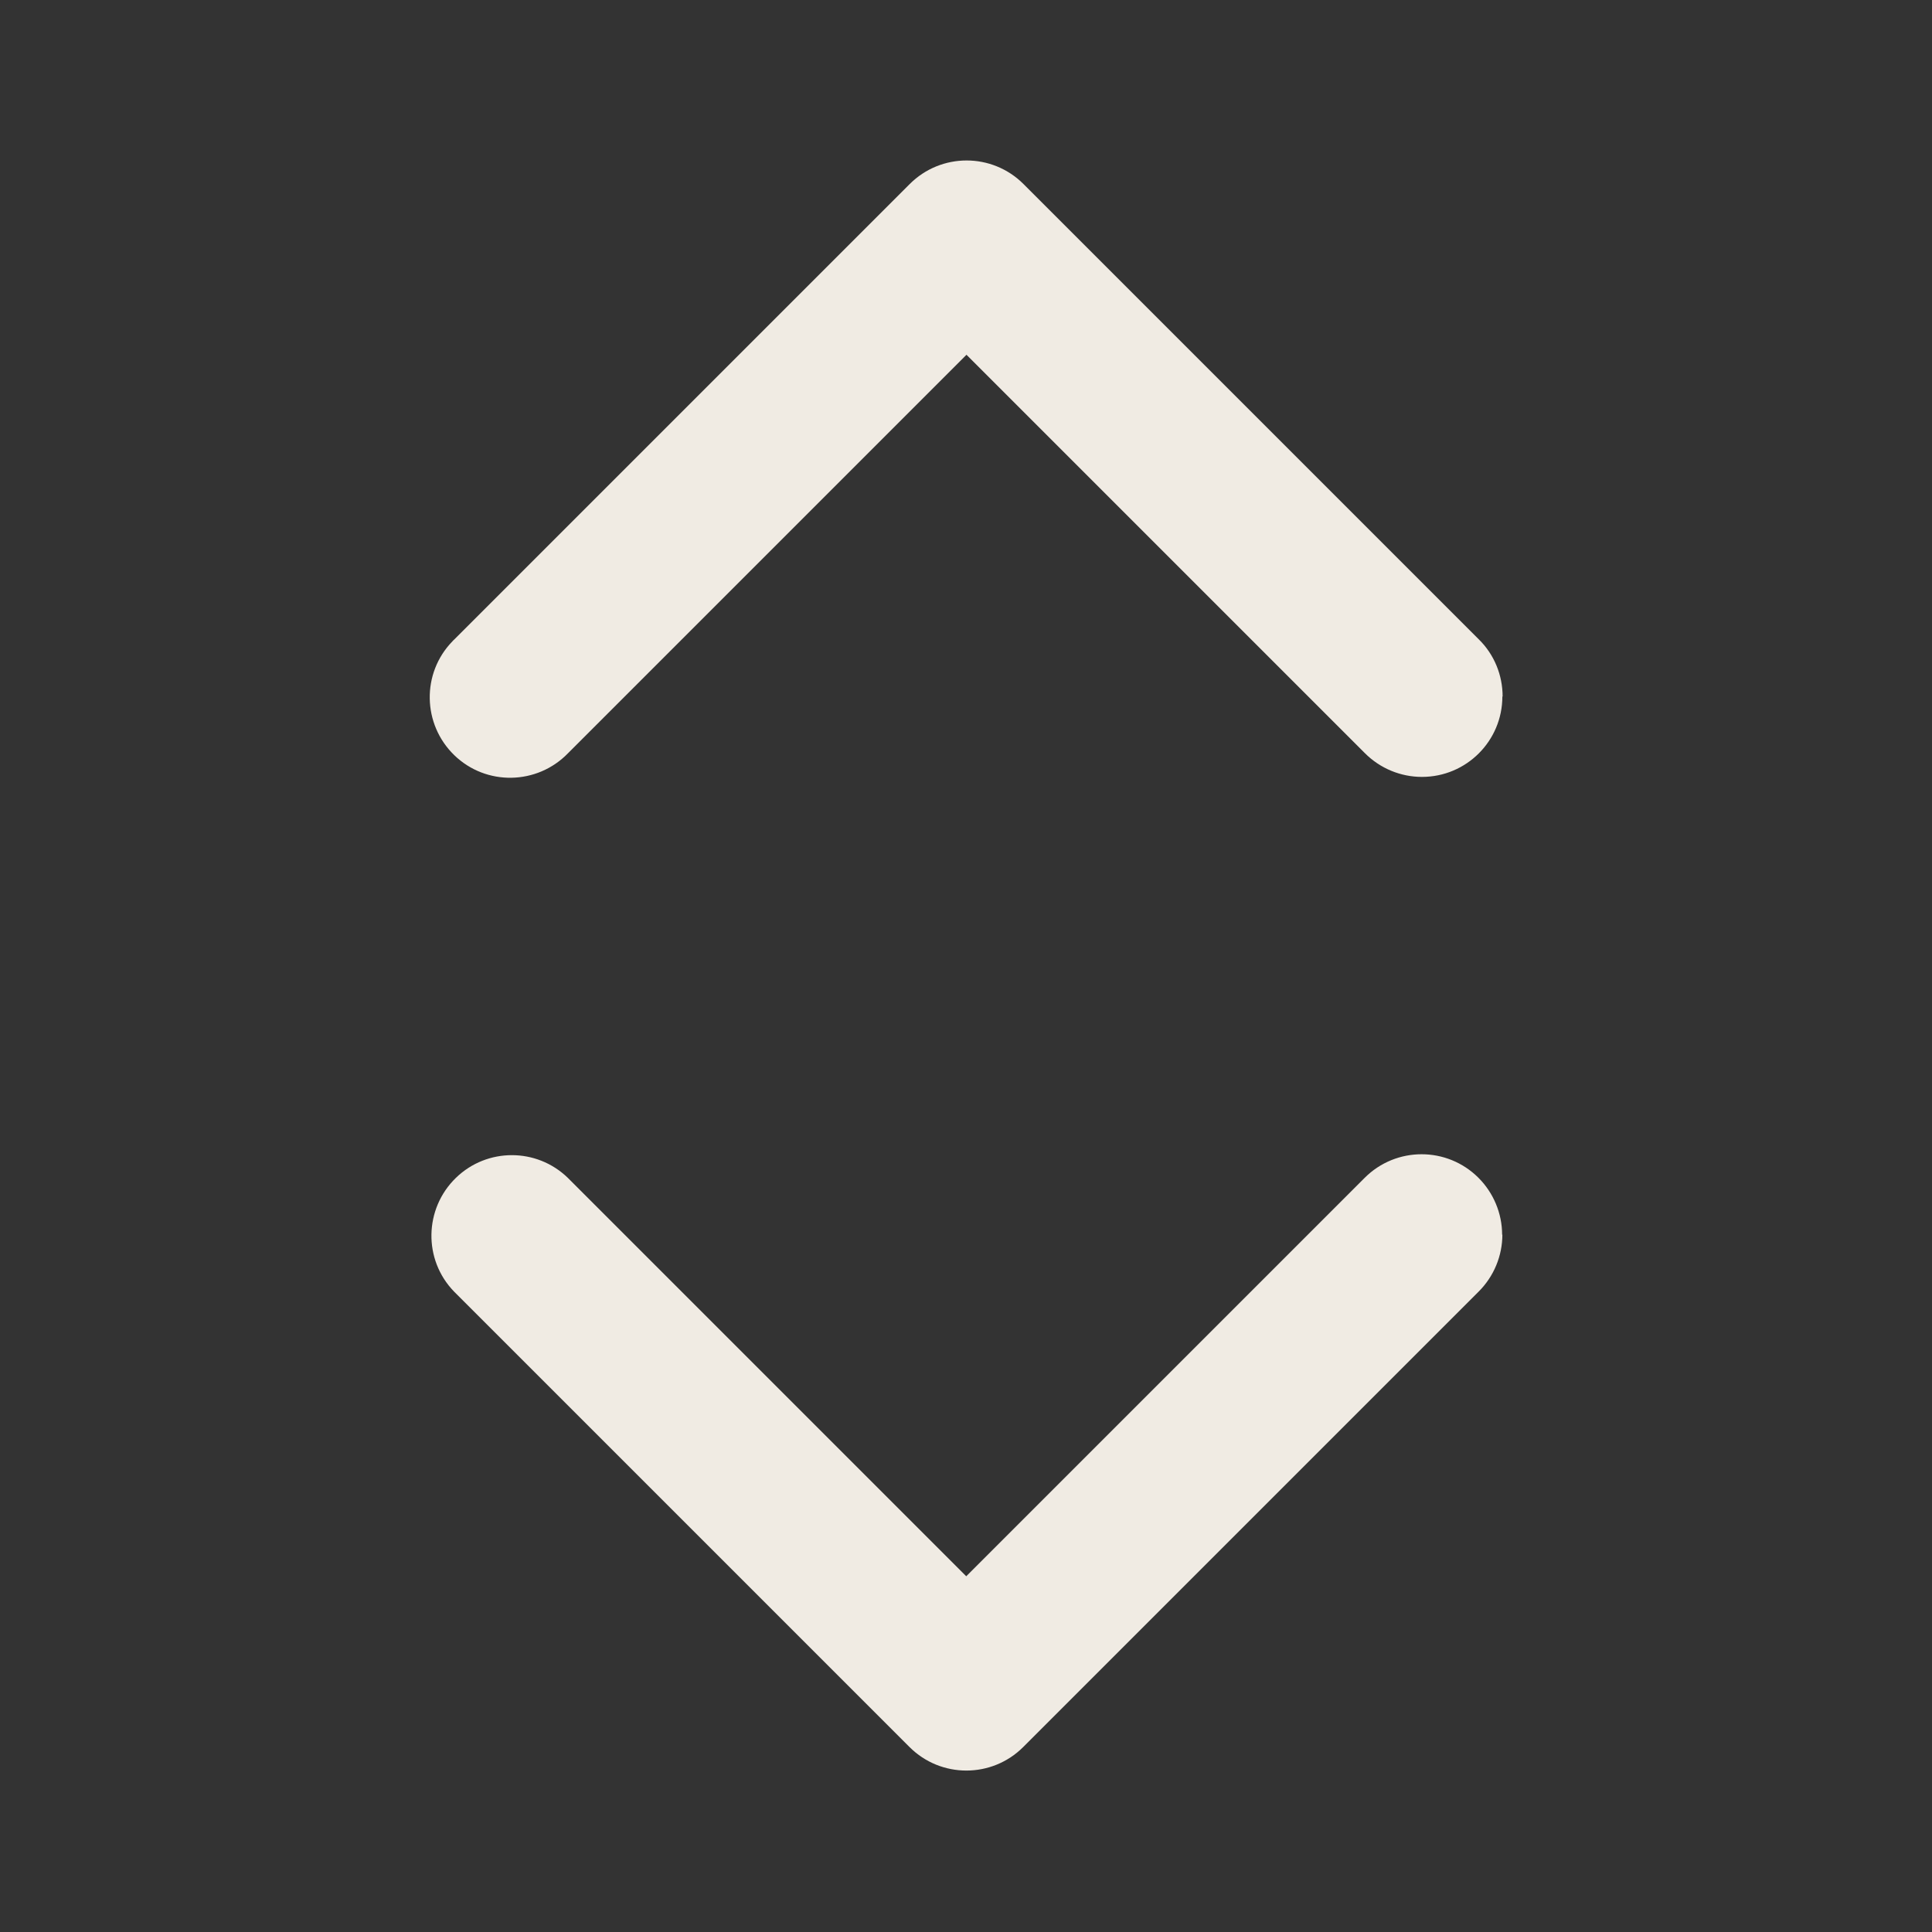 <?xml version="1.0" encoding="UTF-8"?>
<svg id="Layer_1" fill="#f0ebe3" xmlns="http://www.w3.org/2000/svg" version="1.1" viewBox="0 0 800 800">
  <rect x="0" y="0" width="800" height="800" fill="#333333" stroke="none"/>
  <!-- Generator: Adobe Illustrator 29.2.1, SVG Export Plug-In . SVG Version: 2.1.0 Build 116)  -->
  <path d="M622.1,511.2c0,8.8-3.5,17.3-9.8,23.6l-188.6,188.6c-13,13-34.1,13-47.1,0l-188.6-188.6c-12.8-13.2-12.4-34.3.8-47.1,12.9-12.5,33.4-12.5,46.3,0l165,165,165-165c13-13,34.1-13,47.1,0,6.2,6.2,9.8,14.7,9.8,23.6h0ZM622.1,288.4c0,18.4-14.9,33.3-33.3,33.3-8.8,0-17.3-3.5-23.6-9.8l-165-165-165,165c-12.8,13.2-33.9,13.6-47.1.8-13.2-12.8-13.6-33.9-.8-47.1.3-.3.5-.6.8-.8l188.6-188.6c13-13,34.1-13,47.1,0l188.6,188.6c6.3,6.2,9.8,14.7,9.8,23.6h0Z"/>
</svg>